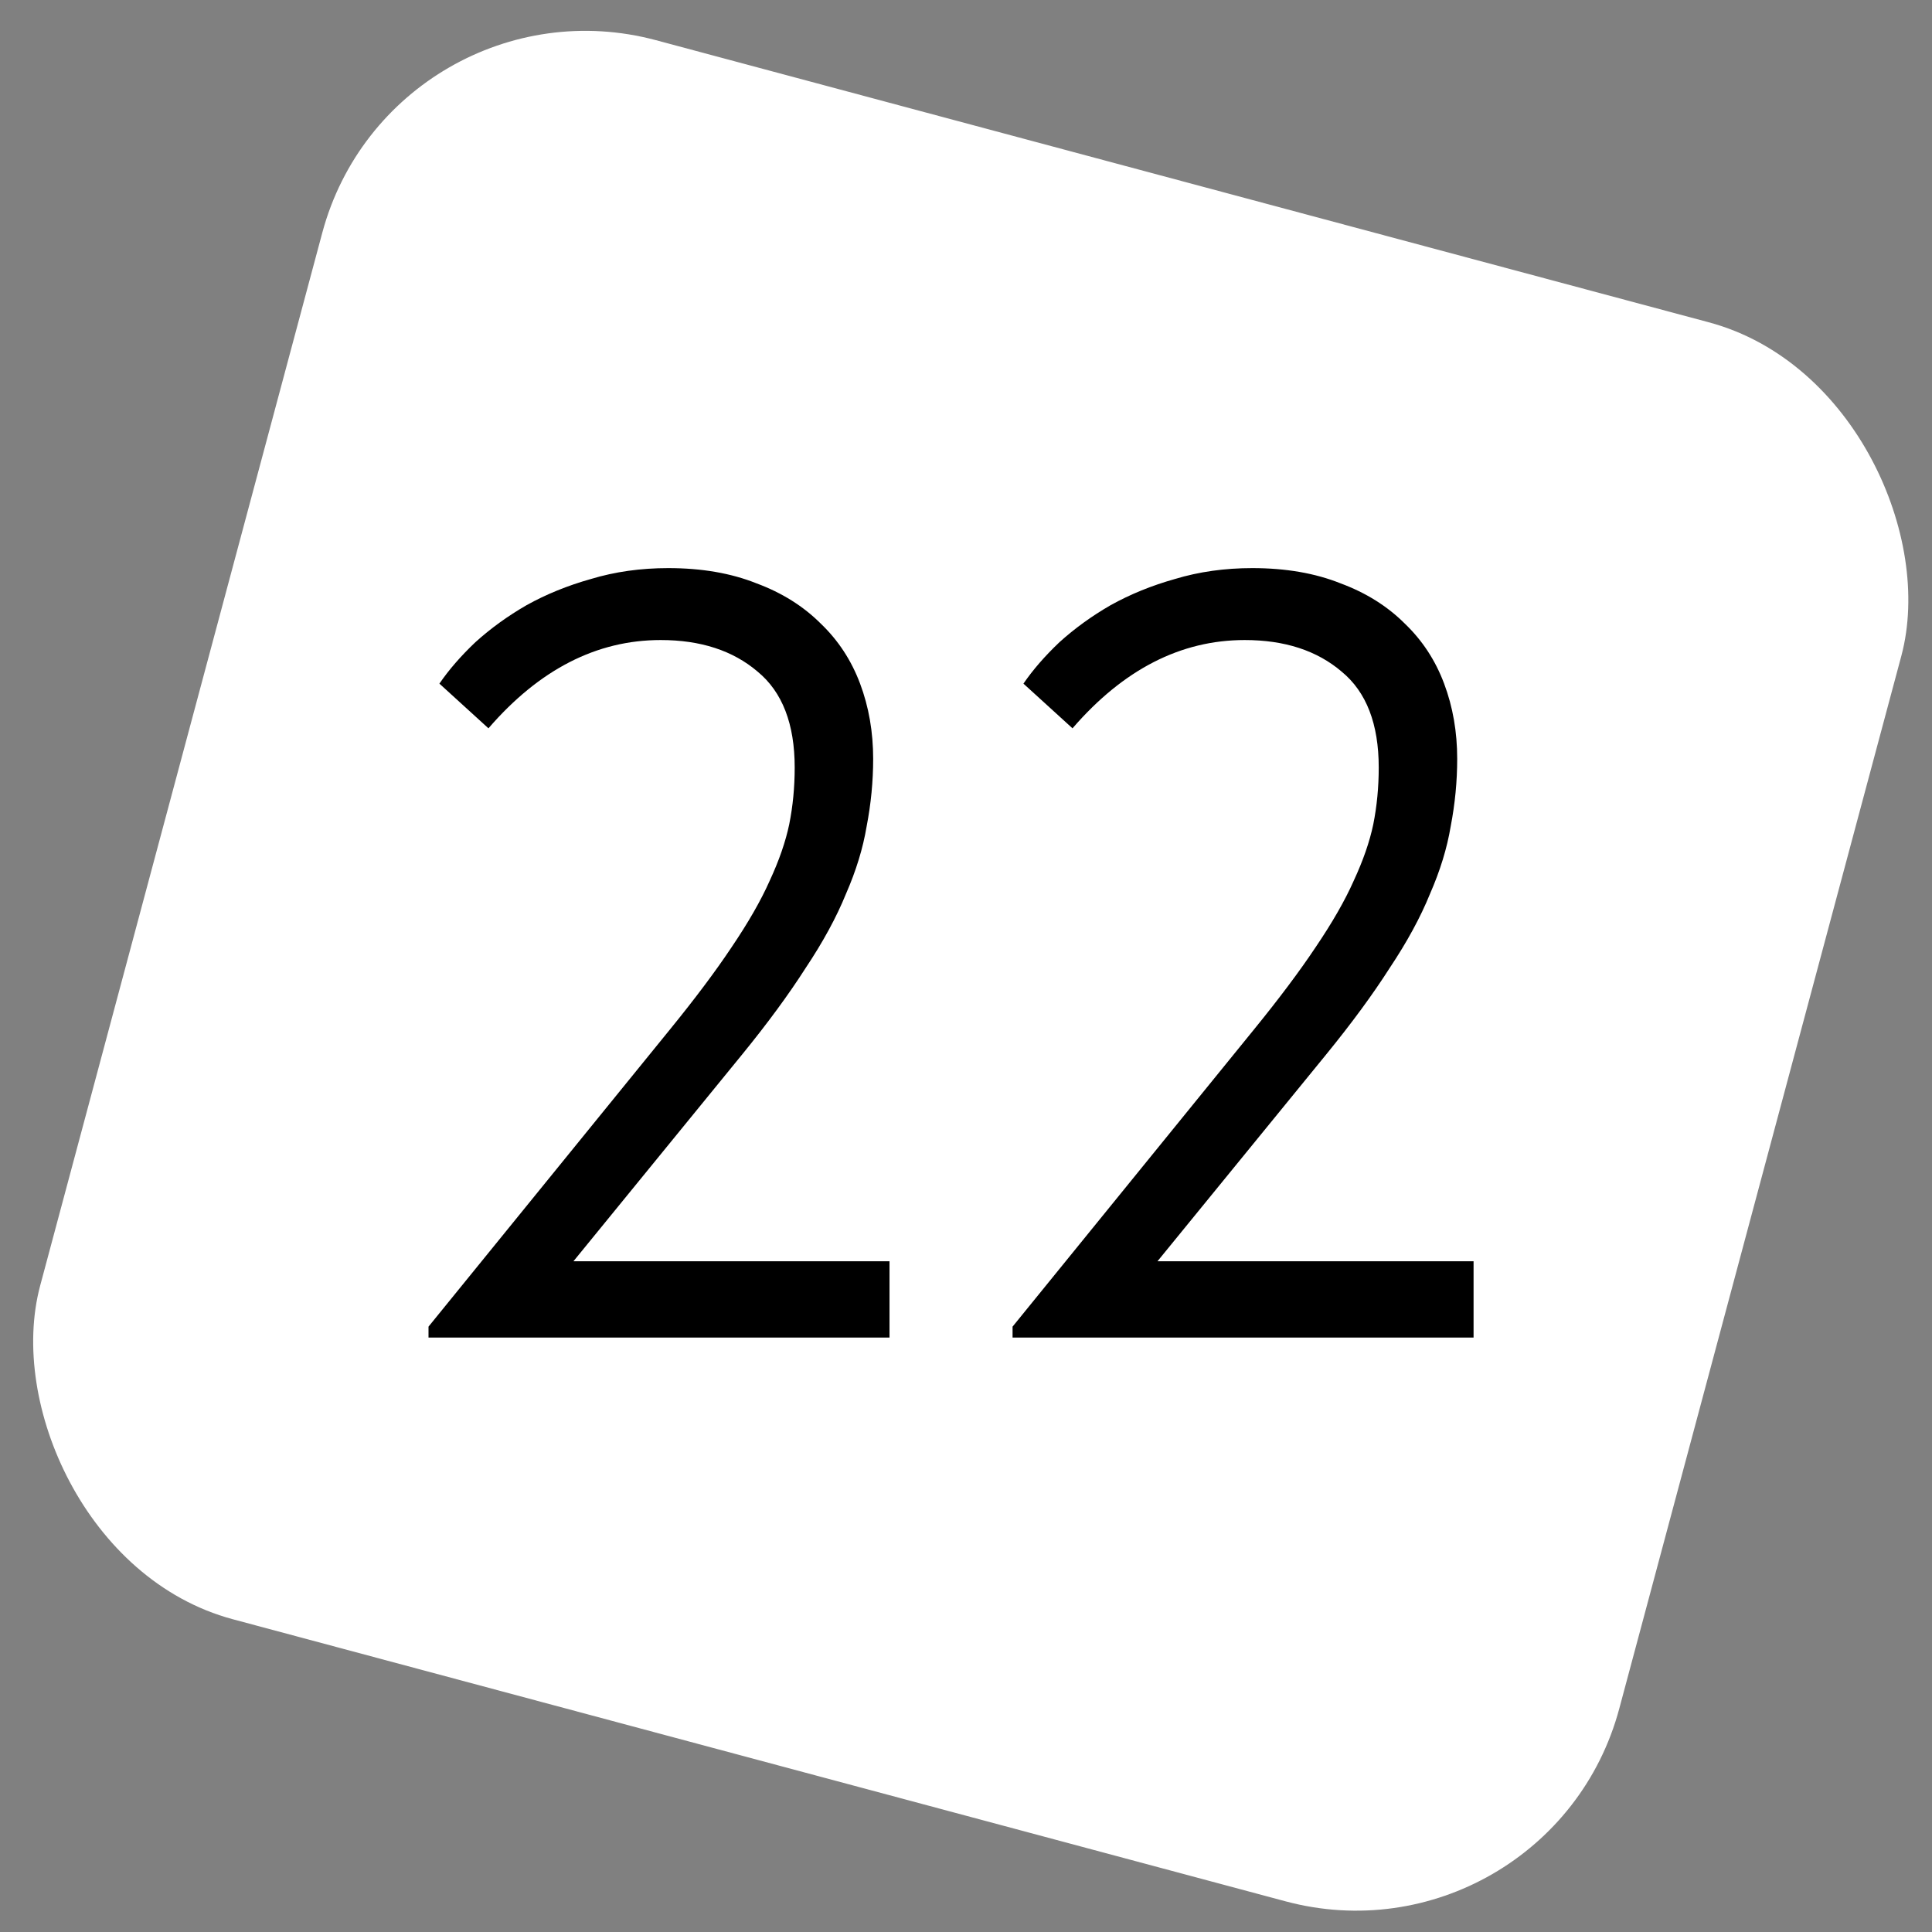 <?xml version="1.0" encoding="UTF-8"?> <svg xmlns="http://www.w3.org/2000/svg" width="78" height="78" viewBox="0 0 78 78" fill="none"><rect x="0" y="0" width="78" height="78" fill="#808080" stroke="none"/> <rect x="16.211" y="-0.612" width="65" height="65" rx="10.5" transform="rotate(15 16.211 -0.612)" fill="white" stroke="white"></rect> <path d="M17.3 53.56L27.024 41.592C28.051 40.331 28.887 39.216 29.532 38.248C30.207 37.251 30.72 36.356 31.072 35.564C31.453 34.743 31.717 33.98 31.864 33.276C32.011 32.543 32.084 31.78 32.084 30.988C32.084 29.228 31.585 27.937 30.588 27.116C29.591 26.265 28.285 25.84 26.672 25.84C24.091 25.84 21.773 27.028 19.72 29.404L17.74 27.6C18.121 27.043 18.605 26.485 19.192 25.928C19.808 25.371 20.497 24.872 21.26 24.432C22.052 23.992 22.917 23.64 23.856 23.376C24.824 23.083 25.865 22.936 26.98 22.936C28.329 22.936 29.517 23.141 30.544 23.552C31.571 23.933 32.436 24.476 33.14 25.18C33.844 25.855 34.372 26.661 34.724 27.6C35.076 28.539 35.252 29.551 35.252 30.636C35.252 31.545 35.164 32.455 34.988 33.364C34.841 34.244 34.563 35.153 34.152 36.092C33.771 37.031 33.228 38.028 32.524 39.084C31.849 40.14 30.999 41.299 29.972 42.56L23.152 50.92H35.912V54H17.3V53.56ZM40.88 53.56L50.603 41.592C51.63 40.331 52.466 39.216 53.111 38.248C53.786 37.251 54.3 36.356 54.651 35.564C55.033 34.743 55.297 33.98 55.444 33.276C55.59 32.543 55.663 31.78 55.663 30.988C55.663 29.228 55.165 27.937 54.167 27.116C53.17 26.265 51.865 25.84 50.252 25.84C47.67 25.84 45.353 27.028 43.3 29.404L41.319 27.6C41.701 27.043 42.185 26.485 42.772 25.928C43.388 25.371 44.077 24.872 44.84 24.432C45.632 23.992 46.497 23.64 47.435 23.376C48.404 23.083 49.445 22.936 50.559 22.936C51.909 22.936 53.097 23.141 54.123 23.552C55.15 23.933 56.016 24.476 56.719 25.18C57.423 25.855 57.952 26.661 58.303 27.6C58.656 28.539 58.831 29.551 58.831 30.636C58.831 31.545 58.743 32.455 58.568 33.364C58.421 34.244 58.142 35.153 57.731 36.092C57.35 37.031 56.807 38.028 56.103 39.084C55.429 40.14 54.578 41.299 53.551 42.56L46.731 50.92H59.492V54H40.88V53.56Z" fill="black"></path> </svg> 
